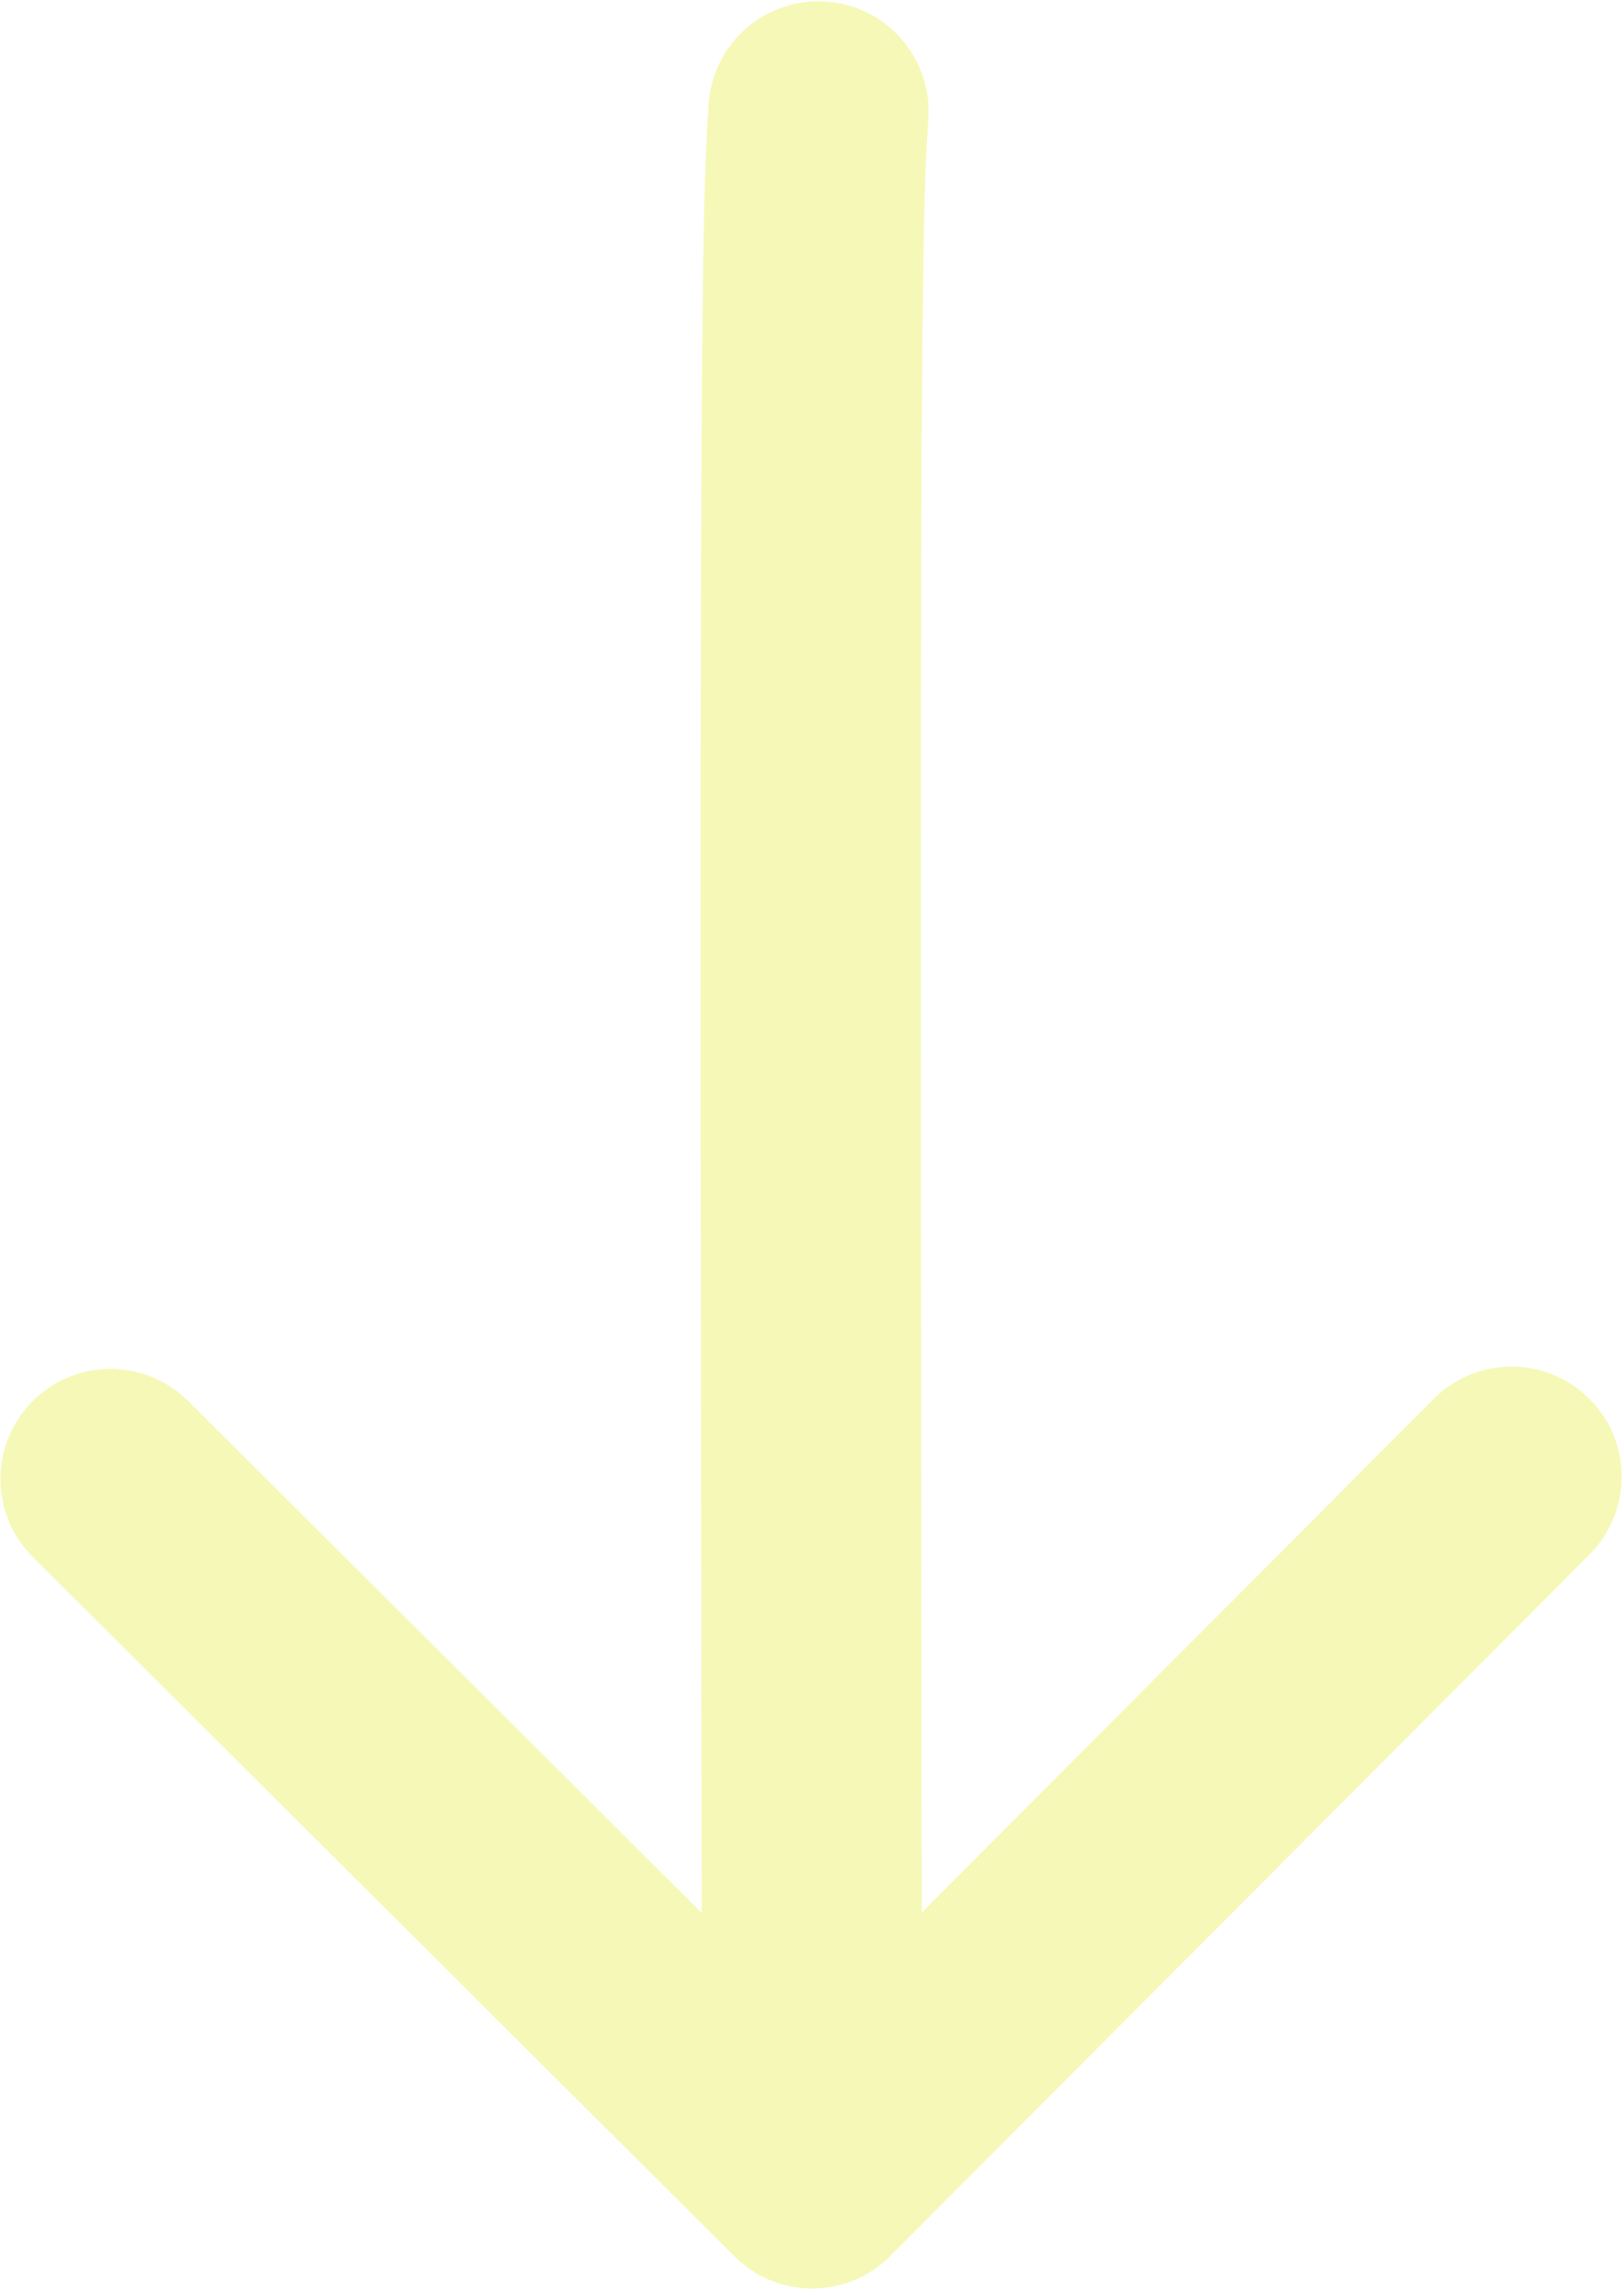 <?xml version="1.0" encoding="utf-8"?>
<svg xmlns="http://www.w3.org/2000/svg" fill="none" height="100%" overflow="visible" preserveAspectRatio="none" style="display: block;" viewBox="0 0 627 884" width="100%">
<path d="M358.411 45.751C359.93 22.328 342.174 2.108 318.751 0.589C295.328 -0.93 275.108 16.826 273.589 40.249L316 43L358.411 45.751ZM283.569 871.101C300.194 887.671 327.103 887.627 343.673 871.003L613.699 600.092C630.269 583.468 630.225 556.558 613.6 539.988C596.976 523.418 570.066 523.462 553.496 540.087L313.474 780.896L72.664 540.873C56.04 524.303 29.13 524.347 12.56 540.972C-4.01 557.596 -3.966 584.506 12.659 601.076L283.569 871.101ZM316 43L273.589 40.249C272.294 60.213 271.097 79.903 270.678 211.873L313.177 212.008L355.677 212.142C356.096 80.211 357.302 62.844 358.411 45.751L316 43ZM313.177 212.008L270.678 211.873C270.258 343.953 270.659 588.9 271.072 841.07L313.572 841L356.072 840.93C355.659 588.64 355.259 343.963 355.677 212.142L313.177 212.008Z" fill="#DFE600" id="Vector 36" opacity="0.28"/>
</svg>